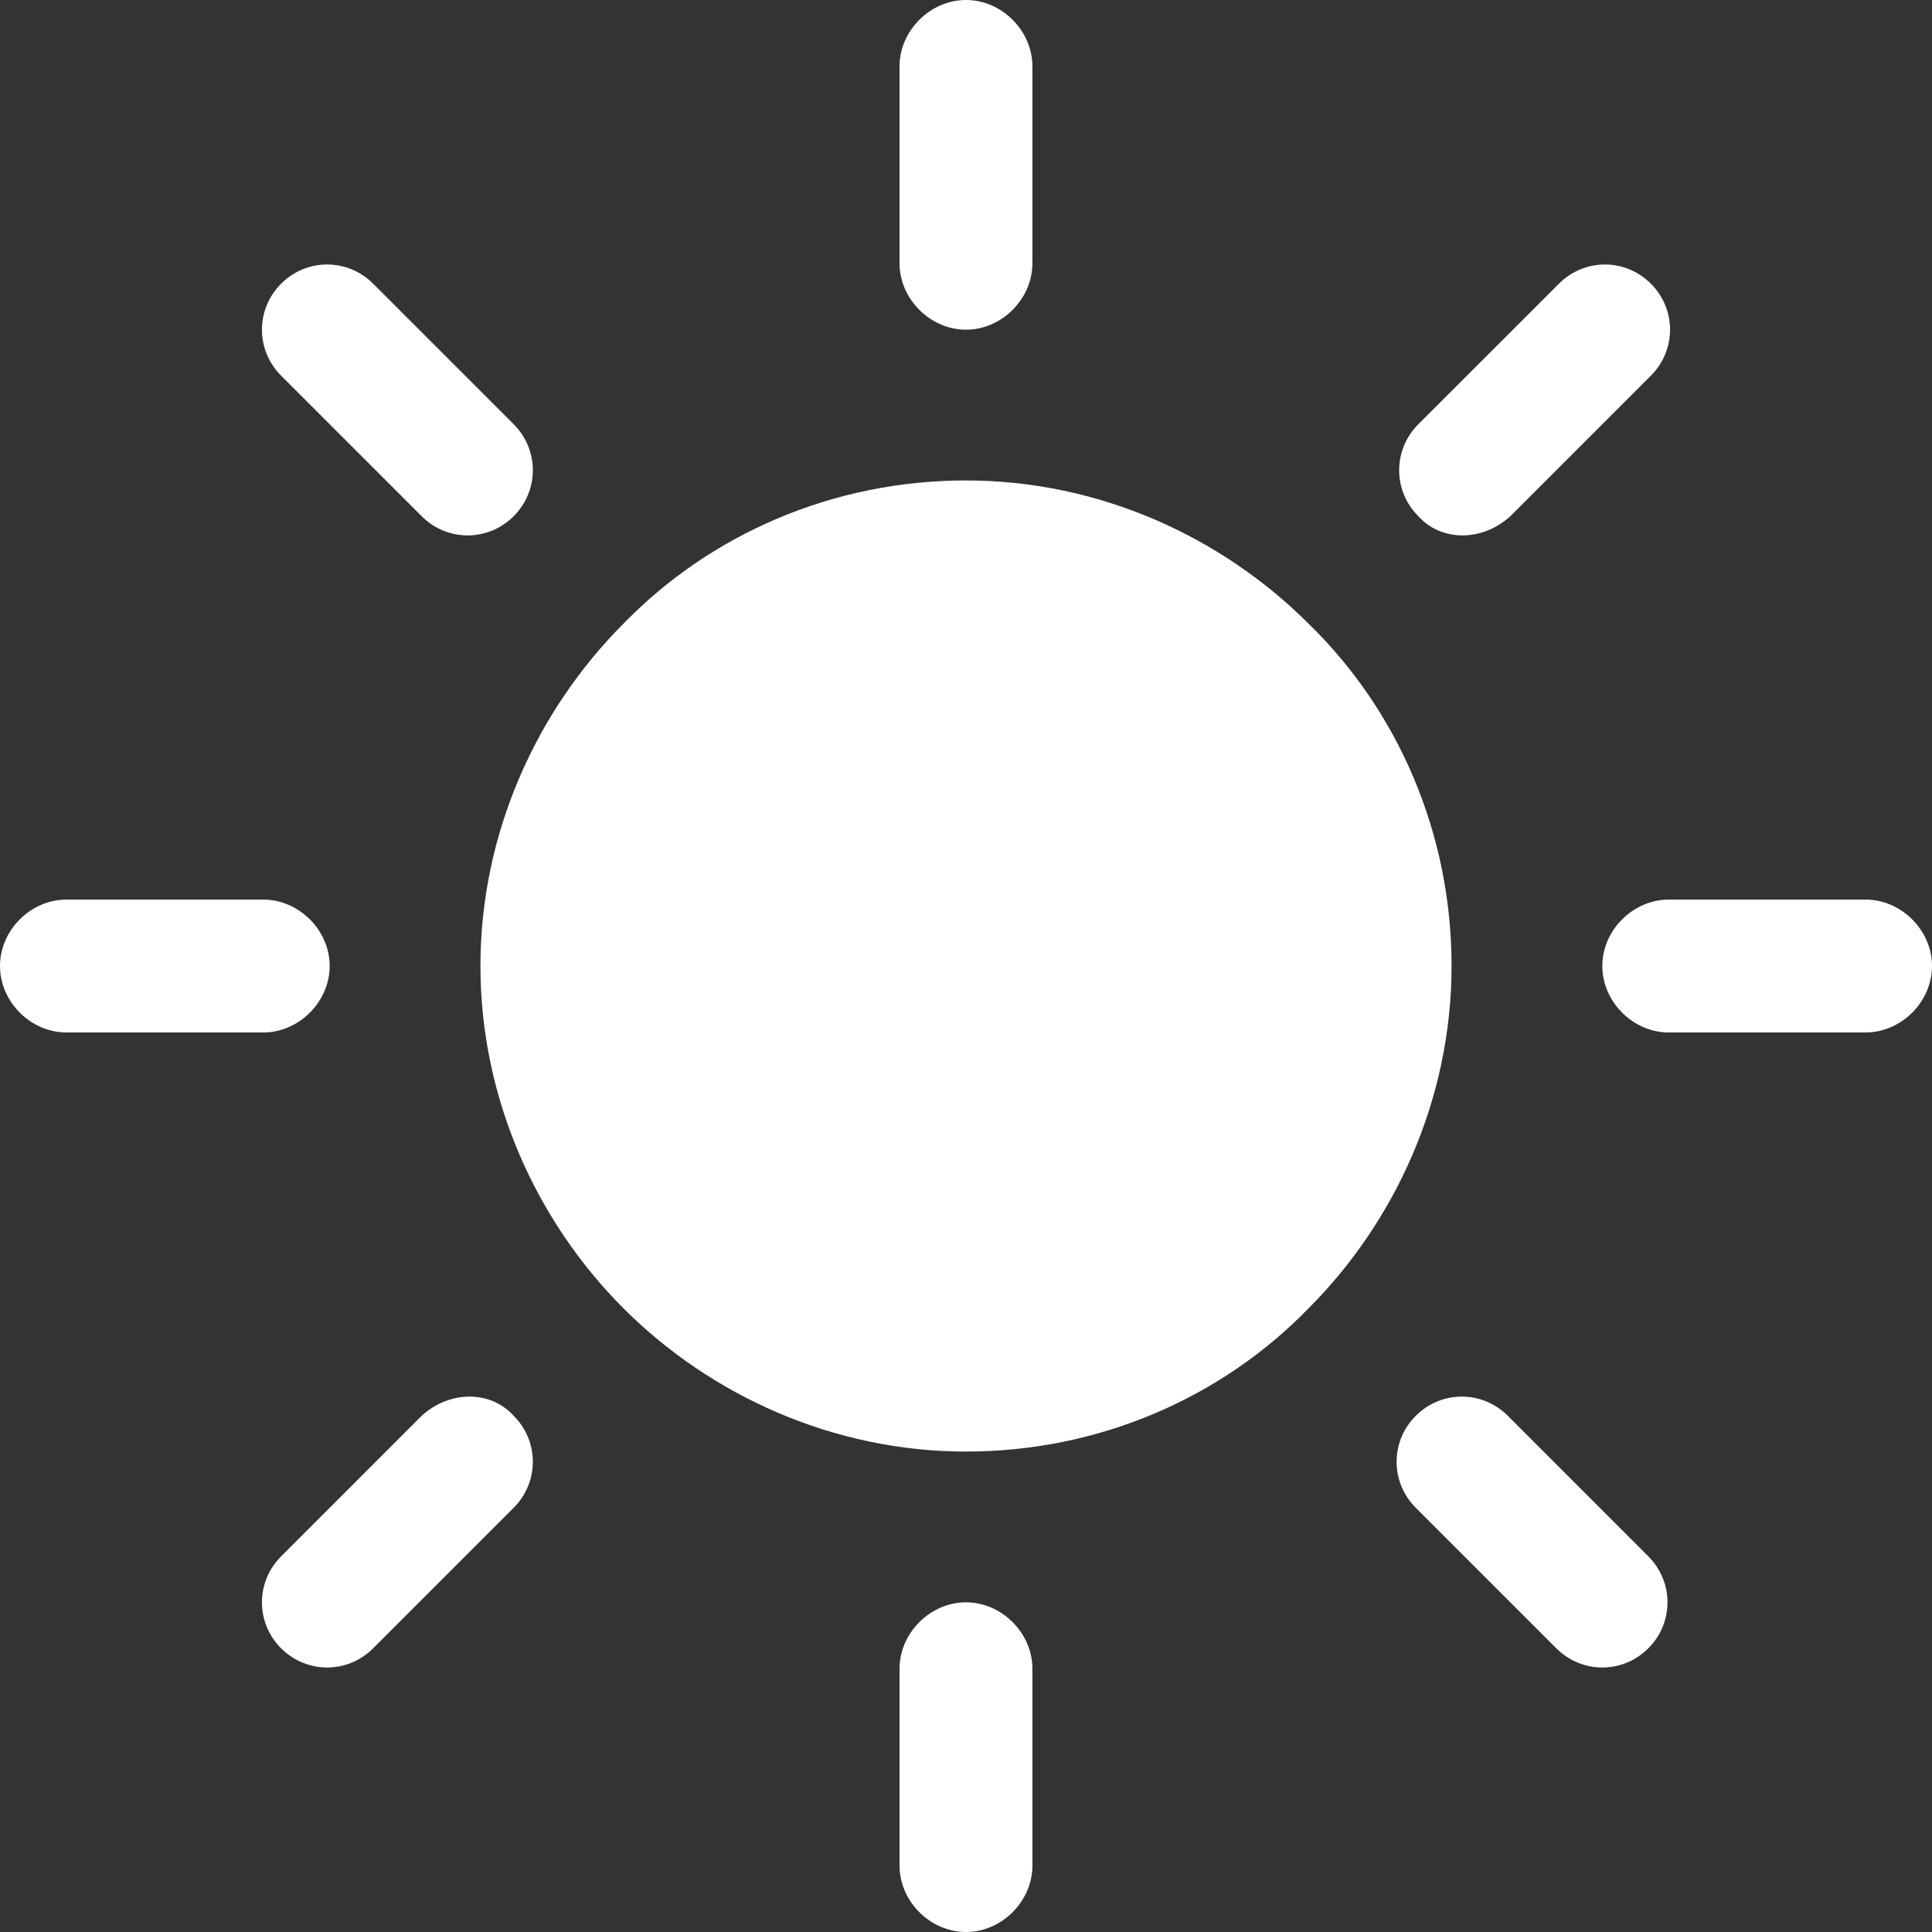 <svg width="37" height="37" viewBox="0 0 37 37" fill="none" xmlns="http://www.w3.org/2000/svg">
<rect x="0" y="0" width="37" height="37" fill="#333333" stroke="none"/>
<path d="M25.058 11.942C23.394 10.278 21.045 9.201 18.5 9.201C15.955 9.201 13.606 10.229 11.942 11.942C10.278 13.606 9.201 15.955 9.201 18.5C9.201 21.045 10.278 23.394 11.942 25.058C13.606 26.722 15.955 27.799 18.5 27.799C21.045 27.799 23.394 26.771 25.058 25.058C26.722 23.394 27.799 21.045 27.799 18.5C27.799 15.955 26.771 13.606 25.058 11.942Z" fill="white"/>
<path d="M18.5 6.314C19.185 6.314 19.772 5.726 19.772 5.041V1.272C19.772 0.587 19.185 0 18.5 0C17.815 0 17.227 0.587 17.227 1.272V5.041C17.227 5.726 17.815 6.314 18.5 6.314Z" fill="white"/>
<path d="M28.925 9.886L31.616 7.195C32.106 6.705 32.106 5.922 31.616 5.433C31.127 4.943 30.344 4.943 29.855 5.433L27.163 8.124C26.673 8.614 26.673 9.397 27.163 9.886C27.603 10.376 28.386 10.376 28.925 9.886Z" fill="white"/>
<path d="M35.727 17.228H31.959C31.274 17.228 30.686 17.815 30.686 18.5C30.686 19.185 31.274 19.773 31.959 19.773H35.727C36.413 19.773 37 19.185 37 18.5C37 17.815 36.413 17.228 35.727 17.228Z" fill="white"/>
<path d="M28.876 27.114C28.386 26.624 27.603 26.624 27.114 27.114C26.624 27.603 26.624 28.386 27.114 28.876L29.805 31.567C30.295 32.057 31.078 32.057 31.567 31.567C32.057 31.078 32.057 30.295 31.567 29.806L28.876 27.114Z" fill="white"/>
<path d="M18.5 30.686C17.815 30.686 17.227 31.274 17.227 31.959V35.727C17.227 36.413 17.815 37 18.5 37C19.185 37 19.772 36.413 19.772 35.727V31.959C19.772 31.274 19.185 30.686 18.5 30.686Z" fill="white"/>
<path d="M8.075 27.114L5.384 29.806C4.894 30.295 4.894 31.078 5.384 31.567C5.873 32.057 6.656 32.057 7.146 31.567L9.837 28.876C10.327 28.386 10.327 27.603 9.837 27.114C9.397 26.624 8.614 26.624 8.075 27.114Z" fill="white"/>
<path d="M6.314 18.5C6.314 17.815 5.726 17.228 5.041 17.228H1.272C0.587 17.228 0 17.815 0 18.5C0 19.185 0.587 19.773 1.272 19.773H5.041C5.726 19.773 6.314 19.185 6.314 18.5Z" fill="white"/>
<path d="M8.075 9.886C8.565 10.376 9.348 10.376 9.837 9.886C10.327 9.397 10.327 8.614 9.837 8.124L7.146 5.433C6.656 4.943 5.873 4.943 5.384 5.433C4.894 5.922 4.894 6.705 5.384 7.195L8.075 9.886Z" fill="white"/>
</svg>
